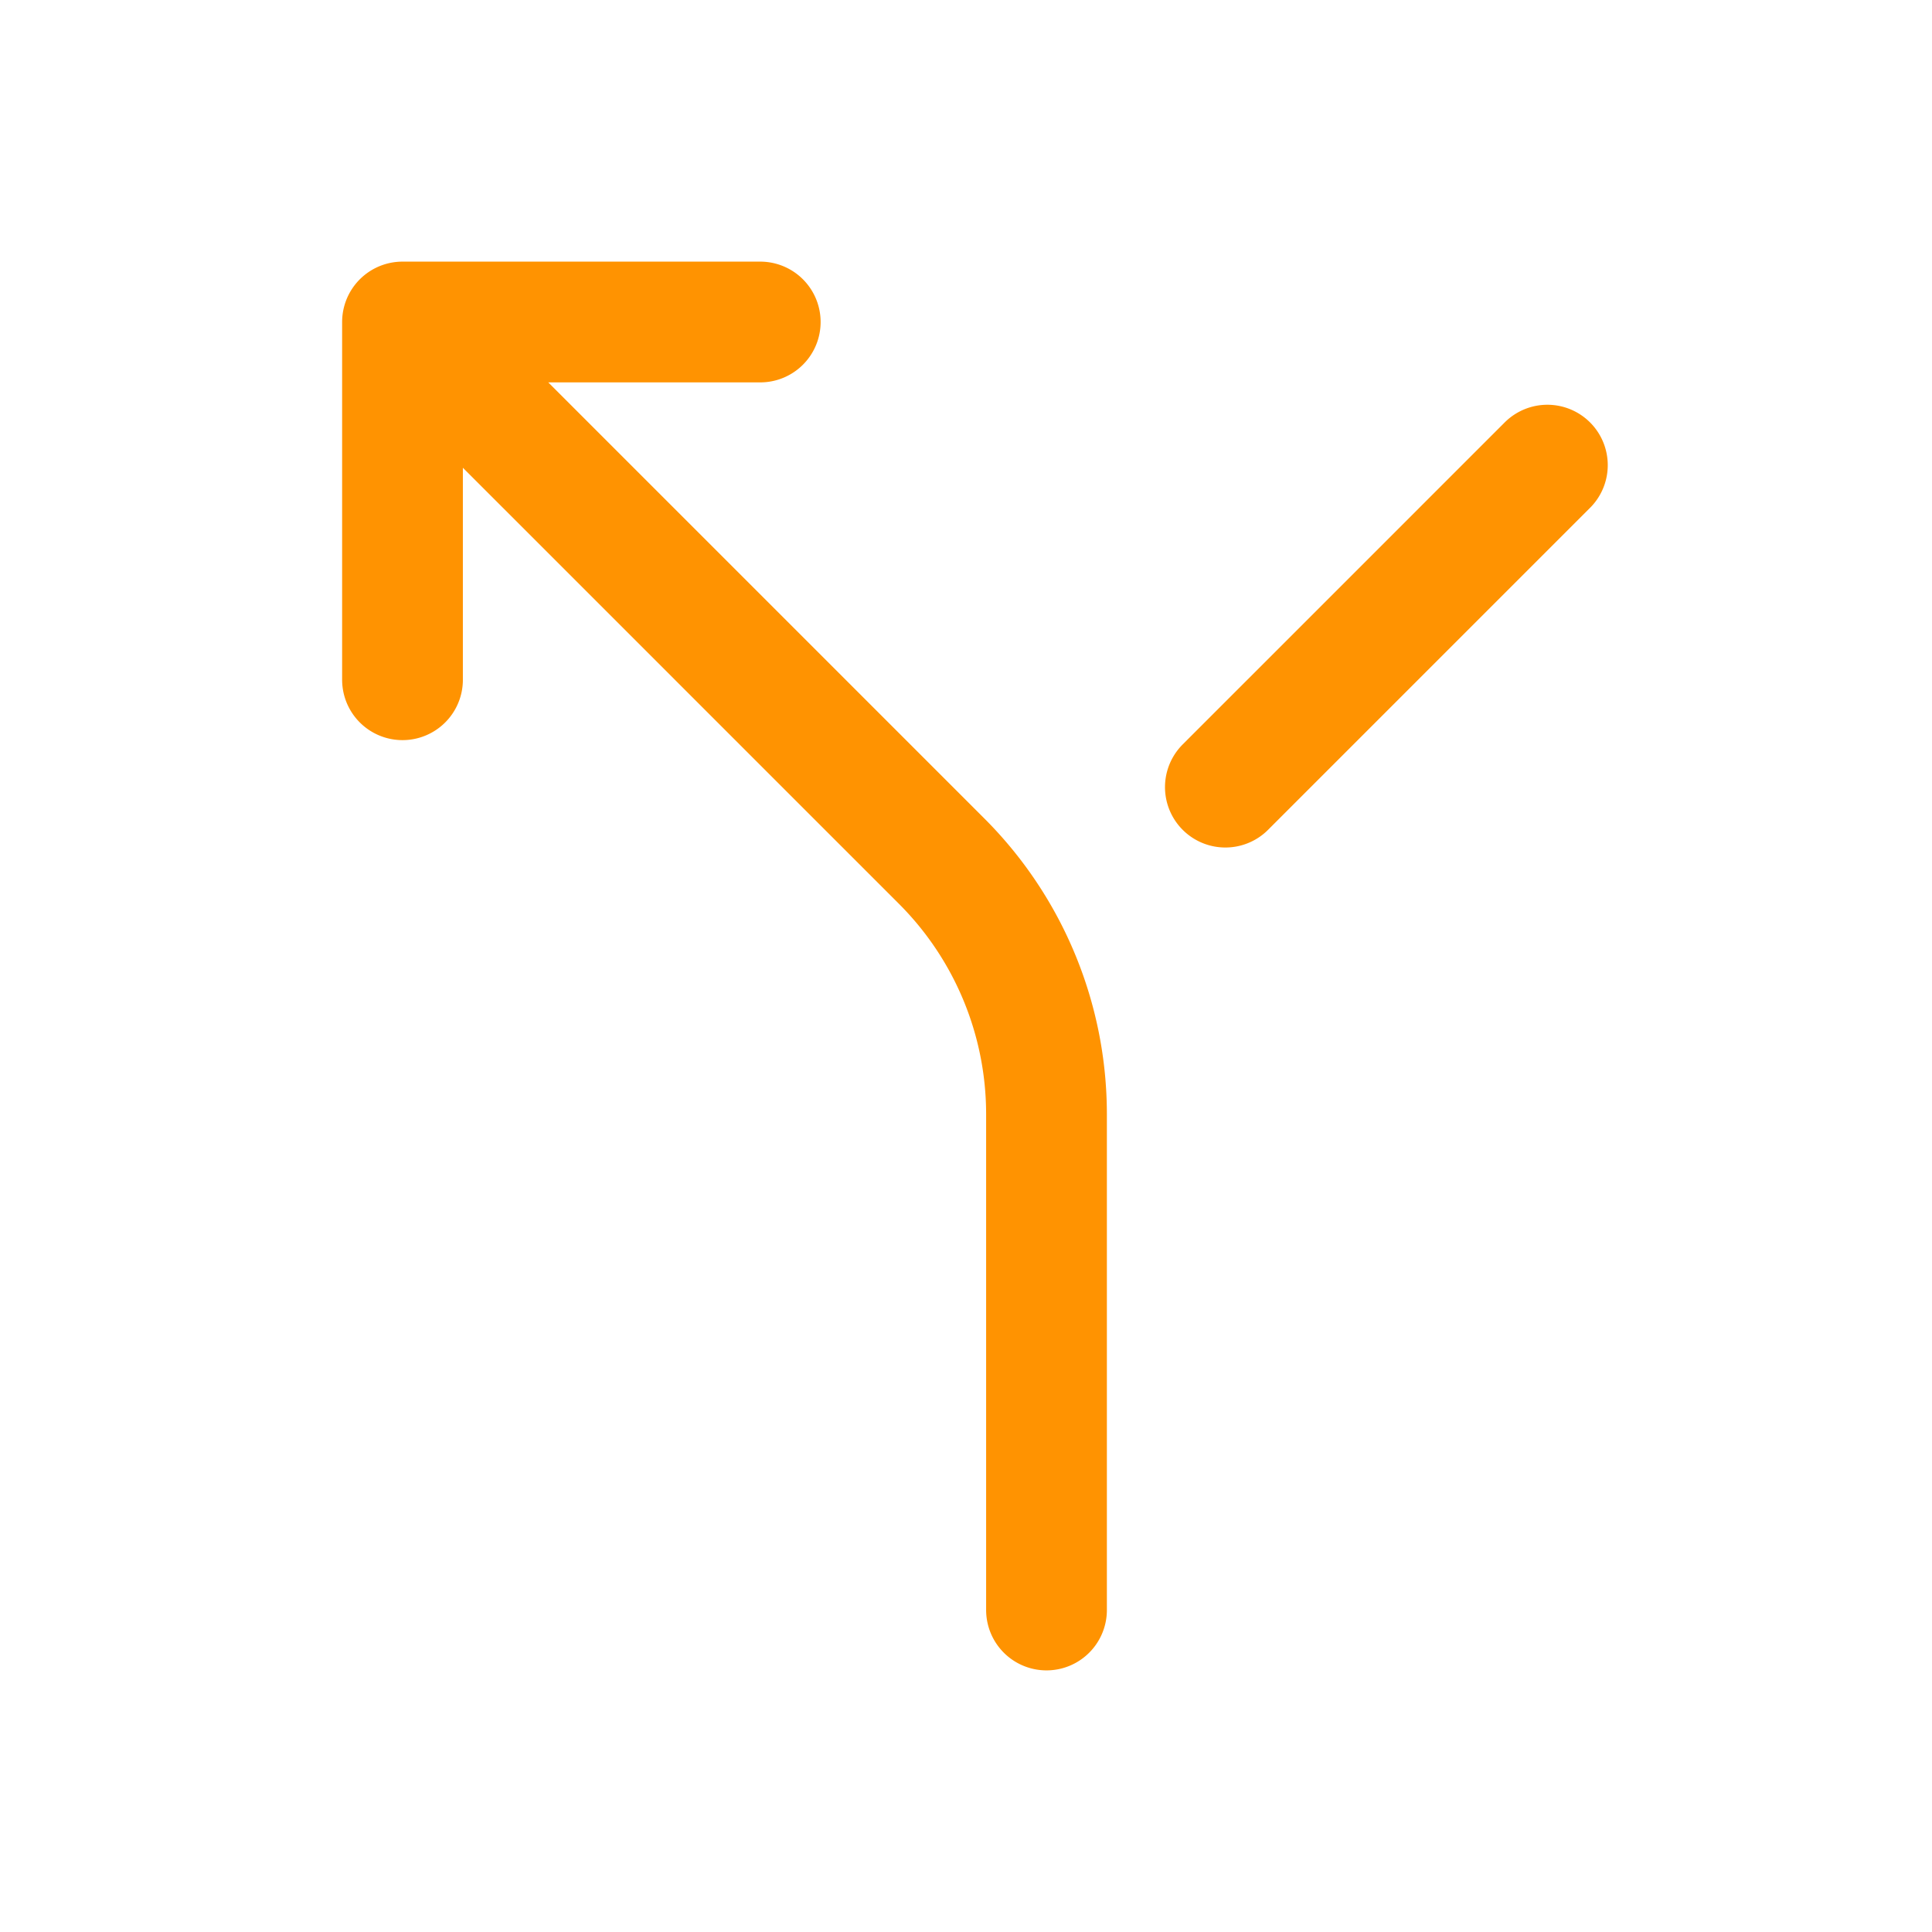 <svg xmlns="http://www.w3.org/2000/svg" width="24" height="24" fill="none"><path stroke="#FF9301" stroke-linecap="round" stroke-linejoin="round" stroke-width="1.5" d="M9.444 4H5m0 0v4.444M5 4l6.699 6.699A4.445 4.445 0 0 1 13 13.84V20m6.222-14.222-4 4"/></svg>